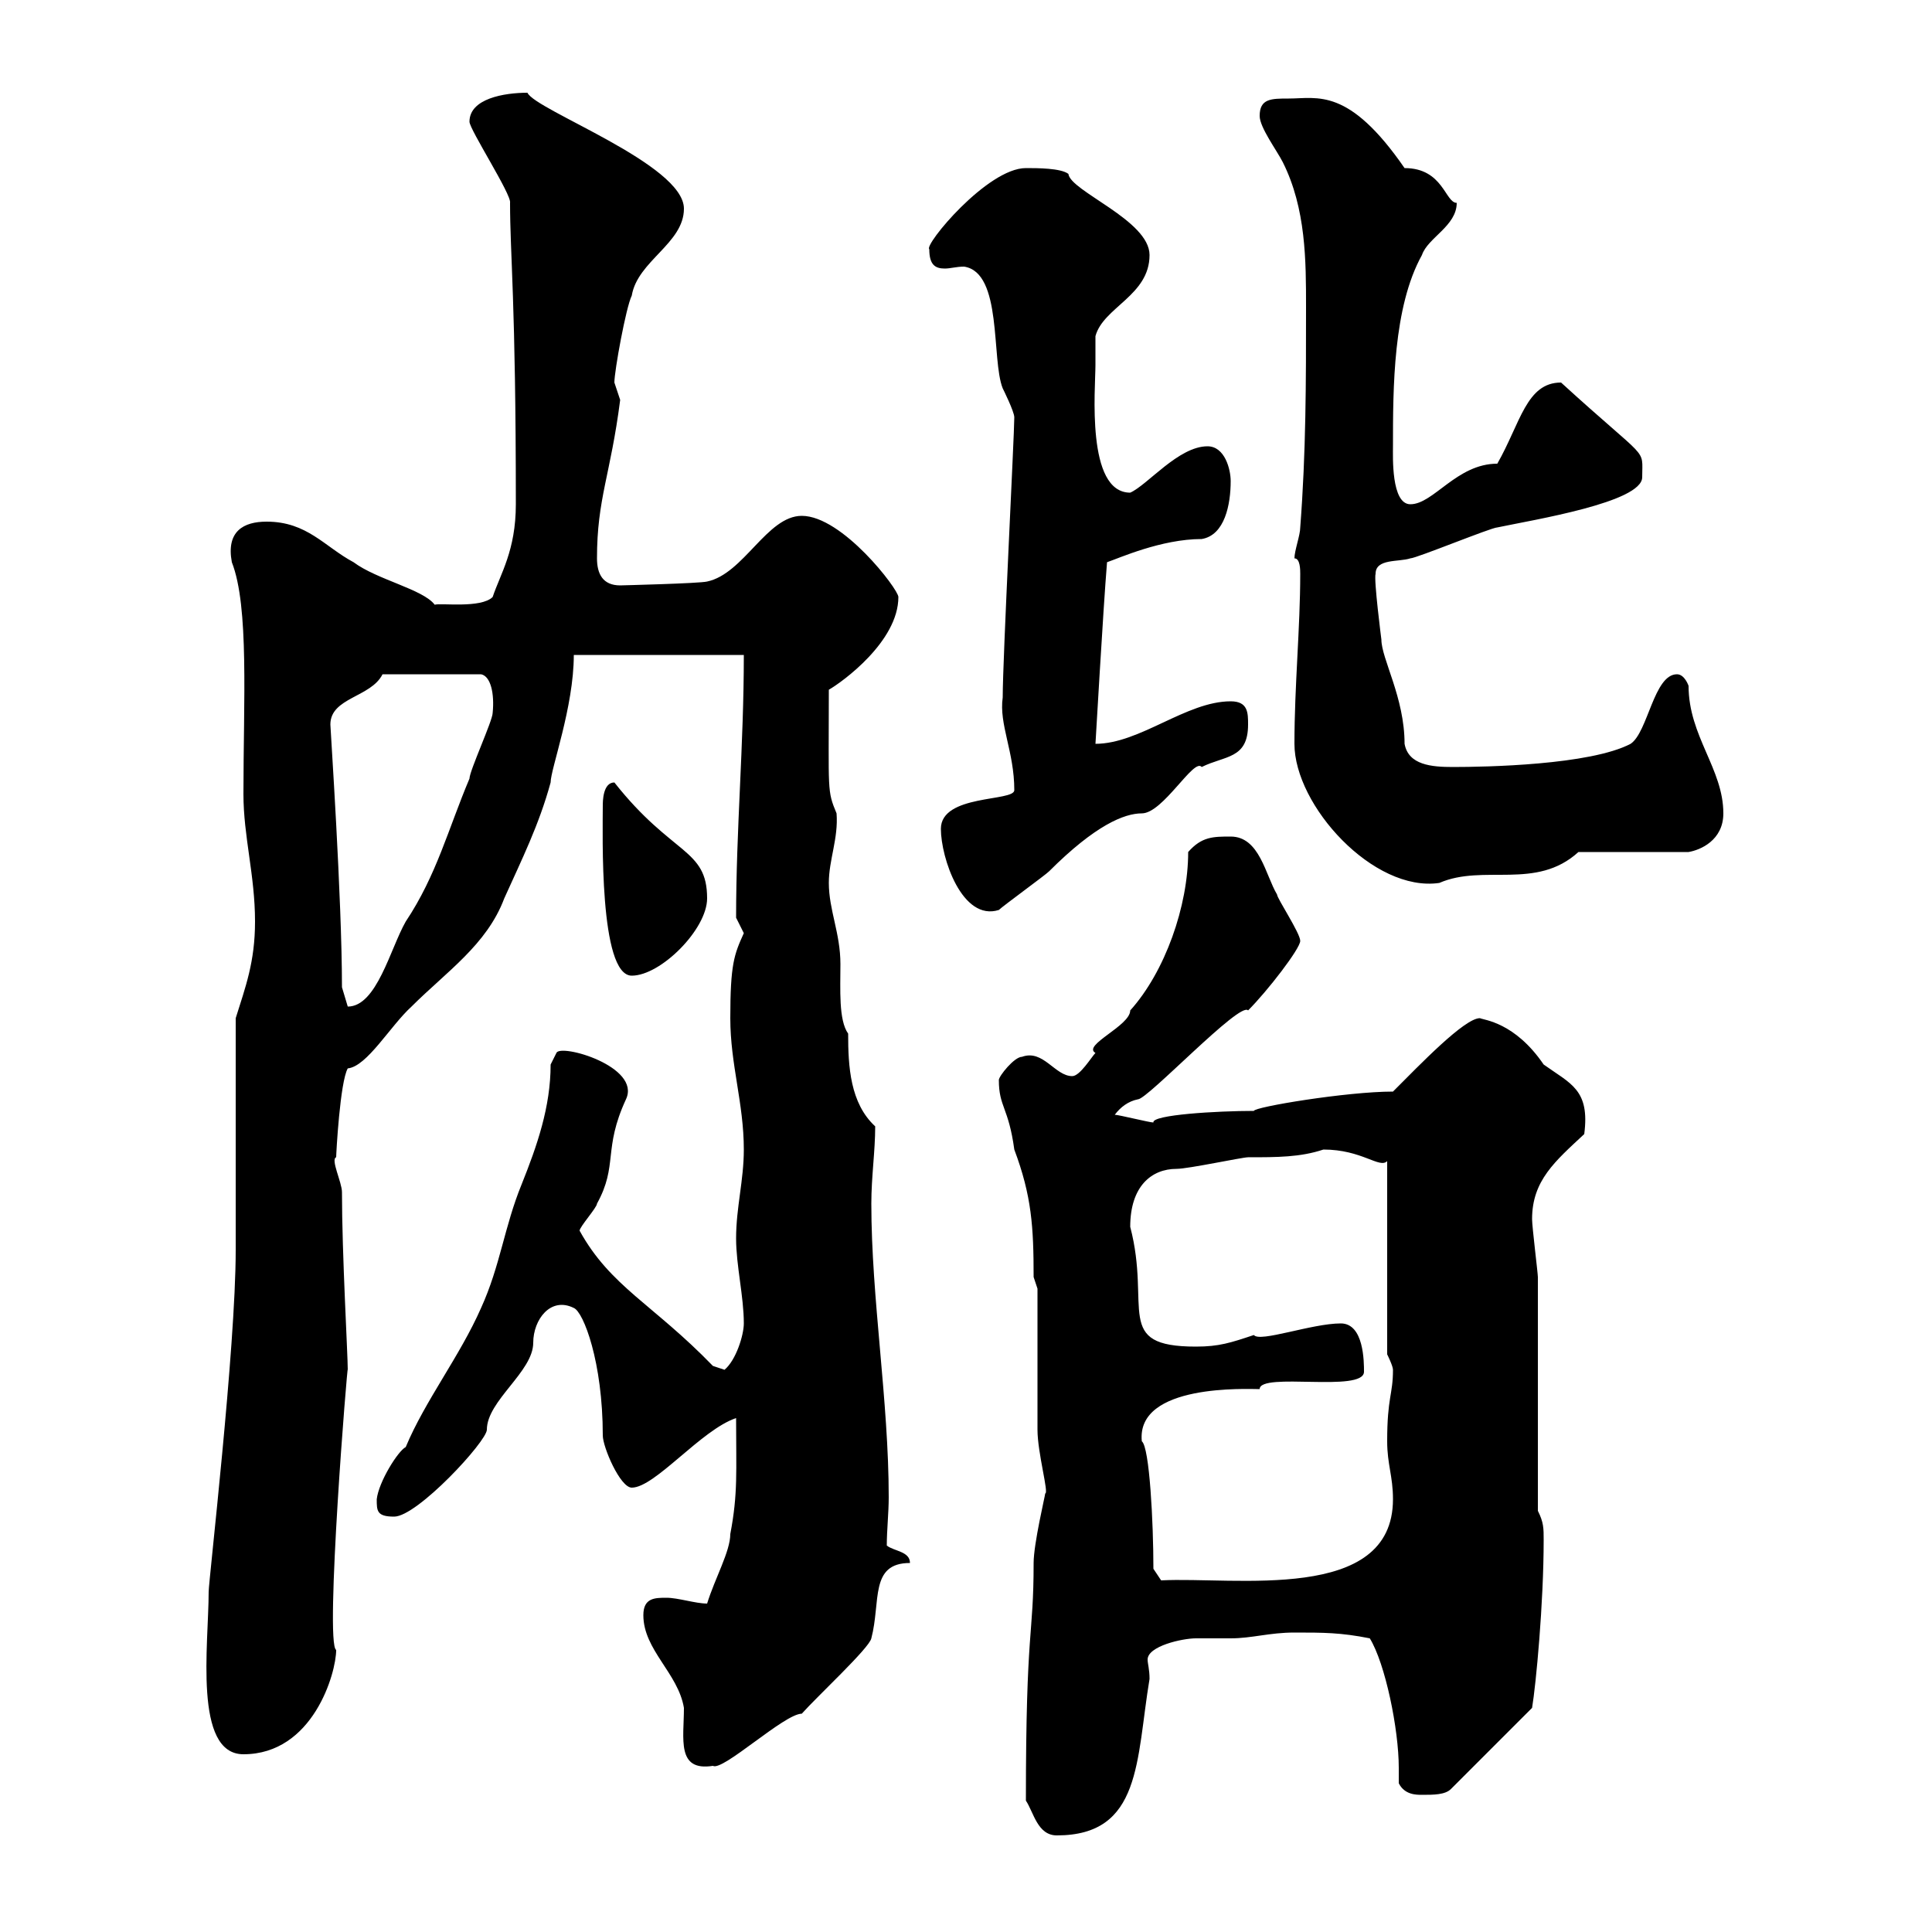 <svg xmlns="http://www.w3.org/2000/svg" xmlns:xlink="http://www.w3.org/1999/xlink" width="300" height="300"><path d="M159.30 279.60C160.50 281.40 161.10 285 164.10 285C177.30 285 176.40 273.30 178.50 260.70C178.50 259.20 178.20 258.30 178.20 257.70C178.20 255.60 183.60 254.40 185.70 254.40C187.50 254.40 189.30 254.40 191.10 254.40C194.40 254.40 197.10 253.50 201 253.50C205.50 253.50 208.20 253.50 212.70 254.40C215.10 258.30 217.20 268.50 217.20 274.50C217.20 275.40 217.20 276 217.20 276.90C218.10 278.70 219.90 278.70 220.80 278.70C222.60 278.70 224.40 278.70 225.30 277.80L237.90 265.20C238.50 261.60 239.70 249 239.70 239.10C239.70 237.30 239.70 236.40 238.80 234.60C238.80 229.20 238.80 203.70 238.80 198.30C238.80 197.70 237.90 190.50 237.90 189.30C237.90 183.30 241.50 180.30 246 176.10C246.90 169.20 243.90 168.30 239.70 165.30C235.20 158.70 230.40 158.40 229.80 158.10C227.40 158.10 220.50 165.30 216.30 169.50C209.10 169.50 194.70 171.90 194.70 172.50C189 172.50 178.80 173.10 179.10 174.30C178.50 174.30 173.70 173.10 173.10 173.10C174 171.90 175.20 171 176.70 170.70C178.20 170.70 192.60 155.40 193.80 156.90C196.80 153.90 201.90 147.30 201.90 146.10C201.90 144.90 198.30 139.50 198.30 138.90C196.50 135.90 195.60 129.90 191.10 129.90C188.40 129.90 186.60 129.90 184.50 132.30C184.50 140.70 180.90 150.90 175.50 156.90C175.50 159.30 168 162.30 170.10 163.50C169.50 164.10 167.70 167.10 166.50 167.10C163.80 167.10 162 162.90 158.70 164.10C157.50 164.10 155.10 167.10 155.10 167.70C155.10 171.90 156.60 171.90 157.50 178.50C160.20 185.70 160.50 190.50 160.50 198.30L161.10 200.10C161.10 203.70 161.10 218.40 161.10 222C161.10 225.60 162.90 231.90 162.30 231.90C162.30 232.20 160.50 239.70 160.50 242.70C160.50 254.40 159.30 252.30 159.30 279.60ZM99.90 250.80C99.90 256.20 105.30 259.80 106.20 265.20C106.20 270 105 275.10 110.70 274.20C112.20 275.10 121.80 266.10 124.50 266.10C126.90 263.40 135 255.90 135.30 254.40C136.80 248.70 135 242.70 141.30 242.70C141.30 240.90 138.90 240.90 137.70 240C137.70 237.60 138 234.90 138 232.50C138 217.50 135.30 201.60 135.30 186.90C135.30 182.70 135.90 178.80 135.90 174.90C132 171.30 131.70 165.60 131.70 160.50C130.20 158.40 130.50 153.60 130.50 149.70C130.50 144.90 128.70 141.30 128.70 137.10C128.70 133.50 130.20 130.20 129.90 126.30C128.40 122.70 128.70 123 128.70 107.10C130.80 105.90 139.50 99.60 139.50 92.70C139.50 91.50 130.80 80.10 124.50 80.10C119.10 80.10 115.50 89.10 109.80 90.30C108.60 90.60 96.30 90.90 96.30 90.90C93.60 90.90 92.70 89.10 92.70 86.70C92.70 77.40 94.80 73.80 96.30 62.10C96.30 62.10 95.40 59.40 95.40 59.40C95.40 57.60 97.20 47.70 98.10 45.90C99 40.50 106.20 37.80 106.20 32.40C106.20 25.50 83.10 17.10 81.90 14.40C78.30 14.40 72.90 15.30 72.90 18.90C72.90 20.10 79.50 30.30 79.20 31.50C79.20 39.60 80.10 46.80 80.10 78.30C80.10 85.50 77.70 89.10 76.50 92.70C74.70 94.50 68.40 93.60 67.50 93.90C65.70 91.50 58.50 90 54.90 87.30C50.40 84.90 47.70 81 41.40 81C37.80 81 35.10 82.50 36 87.30C38.70 94.20 37.80 108.90 37.80 123.30C37.80 129.90 39.60 135.90 39.60 143.10C39.60 149.40 38.10 153.30 36.60 158.10L36.60 194.10C36.60 209.40 32.40 245.40 32.40 247.20C32.40 255.30 30 272.40 37.80 272.40C48.60 272.40 52.20 259.80 52.20 256.20C50.40 255.30 54 210.90 54 212.70C54 210.30 53.10 194.70 53.10 185.10C53.10 183.60 51.30 180 52.20 179.70C52.20 179.10 52.80 168 54 165.90C57 165.60 60.60 159.30 63.90 156.30C69.30 150.90 75.60 146.70 78.30 139.50C81 133.50 83.70 128.10 85.50 121.50C85.50 119.40 89.10 109.80 89.10 101.70L115.50 101.70C115.50 115.80 114.30 128.70 114.30 142.50C114.30 142.50 115.50 144.90 115.50 144.90C114 148.20 113.40 149.70 113.40 158.10C113.40 165.30 115.50 171.30 115.50 178.50C115.50 183.30 114.30 187.50 114.30 192.30C114.30 196.50 115.50 201.30 115.50 205.50C115.50 207.30 114.30 211.20 112.50 212.70C112.50 212.70 110.70 212.10 110.70 212.10C101.40 202.50 94.80 199.80 90 191.10C90 190.50 92.70 187.50 92.70 186.90C96 180.90 93.60 178.50 97.20 170.70C99.60 165.60 87 162 86.40 163.50C86.40 163.50 85.50 165.30 85.50 165.30C85.50 171.90 83.40 177.90 81 183.90C78.30 190.50 77.70 196.50 74.70 203.10C71.40 210.60 66 217.50 63 224.70C61.80 225.30 58.80 230.10 58.50 232.80C58.50 234.60 58.50 235.50 61.20 235.50C64.80 235.50 75.60 223.80 75.60 222C75.60 217.50 82.80 213 82.80 208.50C82.80 204.90 85.50 201.30 89.10 203.10C90.60 203.70 93.60 211.50 93.60 222.90C93.60 224.70 96.30 231 98.10 231C101.70 231 108.90 222 114.30 220.20C114.30 228.60 114.60 231.90 113.40 238.20C113.40 240.90 111 245.10 109.80 249C108 249 105.30 248.10 103.50 248.10C101.70 248.10 99.90 248.10 99.90 250.80ZM179.10 243.60C179.10 236.40 178.50 224.70 177.30 223.80C176.40 214.80 193.80 215.70 195.60 215.70C195.60 213 211.80 216.30 211.80 213C211.80 211.50 211.80 205.50 208.20 205.50C203.70 205.50 195.60 208.50 194.70 207.30C191.10 208.50 189.30 209.10 185.70 209.10C172.80 209.10 178.80 203.10 175.50 190.50C175.50 184.20 178.80 181.50 182.70 181.50C184.50 181.50 192.90 179.70 193.80 179.70C198.30 179.70 201.90 179.70 205.50 178.50C211.50 178.50 214.20 181.50 215.40 180.30L215.40 210.30C215.40 210.30 216.30 212.10 216.30 212.70C216.30 216.60 215.40 216.90 215.40 223.80C215.40 227.40 216.30 229.20 216.30 232.80C216.30 249 191.70 244.80 180.30 245.40ZM53.10 153.30C53.10 139.50 51.30 113.10 51.30 112.50C51.30 108.30 57.60 108.30 59.40 104.70L74.70 104.70C76.20 105 76.80 107.70 76.50 110.70C76.50 111.90 72.90 119.70 72.90 120.90C69.60 128.70 67.80 135.90 63 143.10C60.60 147.30 58.50 156.30 54 156.30C54 156.30 53.10 153.30 53.10 153.30ZM93.60 125.10C93.60 129.30 93 151.50 98.10 151.50C102.60 151.50 109.80 144.30 109.80 139.50C109.80 131.70 104.40 132.90 95.40 121.50C93.60 121.50 93.60 124.50 93.60 125.10ZM146.10 128.70C146.10 133.20 149.40 143.10 155.10 141.30C155.70 140.70 162.30 135.90 162.90 135.30C170.10 128.10 174.60 126.30 177.30 126.30C180.60 126.30 185.40 117.60 186.60 119.10C190.20 117.30 193.80 117.90 193.80 112.50C193.80 110.70 193.80 108.90 191.10 108.90C184.20 108.90 177 115.50 170.10 115.50C170.10 115.80 171.30 94.50 171.90 87.30C173.70 86.70 180.30 83.70 186.60 83.70C190.20 83.10 191.10 78.30 191.10 74.70C191.10 72.90 190.20 69.30 187.50 69.30C183 69.30 178.20 75.30 175.50 76.50C168.60 76.50 170.10 60.30 170.10 56.70C170.10 56.70 170.10 53.10 170.10 52.20C171.30 47.70 178.50 45.90 178.50 39.60C178.50 34.20 166.20 29.70 165.90 27C164.70 26.10 161.10 26.10 159.30 26.10C153.30 26.10 143.40 38.10 144.30 38.70C144.30 41.10 145.20 41.70 146.70 41.70C147.60 41.70 148.50 41.40 149.70 41.40C155.70 42.30 153.90 55.80 155.70 60.30C155.70 60.30 157.50 63.90 157.50 64.80C157.50 67.50 155.70 102.30 155.70 108.30C155.10 112.50 157.50 116.70 157.50 122.70C157.50 124.50 146.10 123.30 146.10 128.70ZM201 115.50C201 125.10 213.30 138.60 223.50 137.10C230.40 134.10 238.50 138.30 245.10 132.30L262.20 132.30C264 132 267.60 130.50 267.60 126.30C267.60 119.40 262.20 114.30 262.20 106.50C262.20 106.50 261.60 104.70 260.40 104.70C256.80 104.70 255.90 113.70 253.20 115.50C246.90 118.80 230.70 119.10 225.60 119.10C222.30 119.10 218.70 118.80 218.10 115.50C218.10 108.30 214.50 102.30 214.50 99.30C214.50 99.30 213.30 90 213.60 89.10C213.60 86.70 217.20 87.30 219 86.70C219.90 86.70 231.60 81.90 232.50 81.90C238.20 80.70 255 78 255 74.10C255 69.30 256.20 72 242.40 59.40C237 59.40 236.10 65.70 232.50 72C226.20 72 222.60 78.30 219 78.30C216 78.30 216.30 70.80 216.30 69.30C216.30 60.30 216.30 47.70 220.80 39.60C221.70 36.90 226.20 35.10 226.20 31.50C224.40 31.50 224.10 26.10 218.10 26.10C209.40 13.50 204.60 15.30 200.10 15.30C197.40 15.30 195.60 15.30 195.60 18C195.60 19.80 198.30 23.40 199.20 25.20C202.80 32.40 202.80 40.50 202.80 47.70C202.80 59.40 202.80 70.20 201.90 81.90C201.90 83.10 201 85.50 201 86.70C201.90 86.70 201.90 88.50 201.90 89.10C201.90 97.50 201 106.50 201 115.50Z"/></svg>